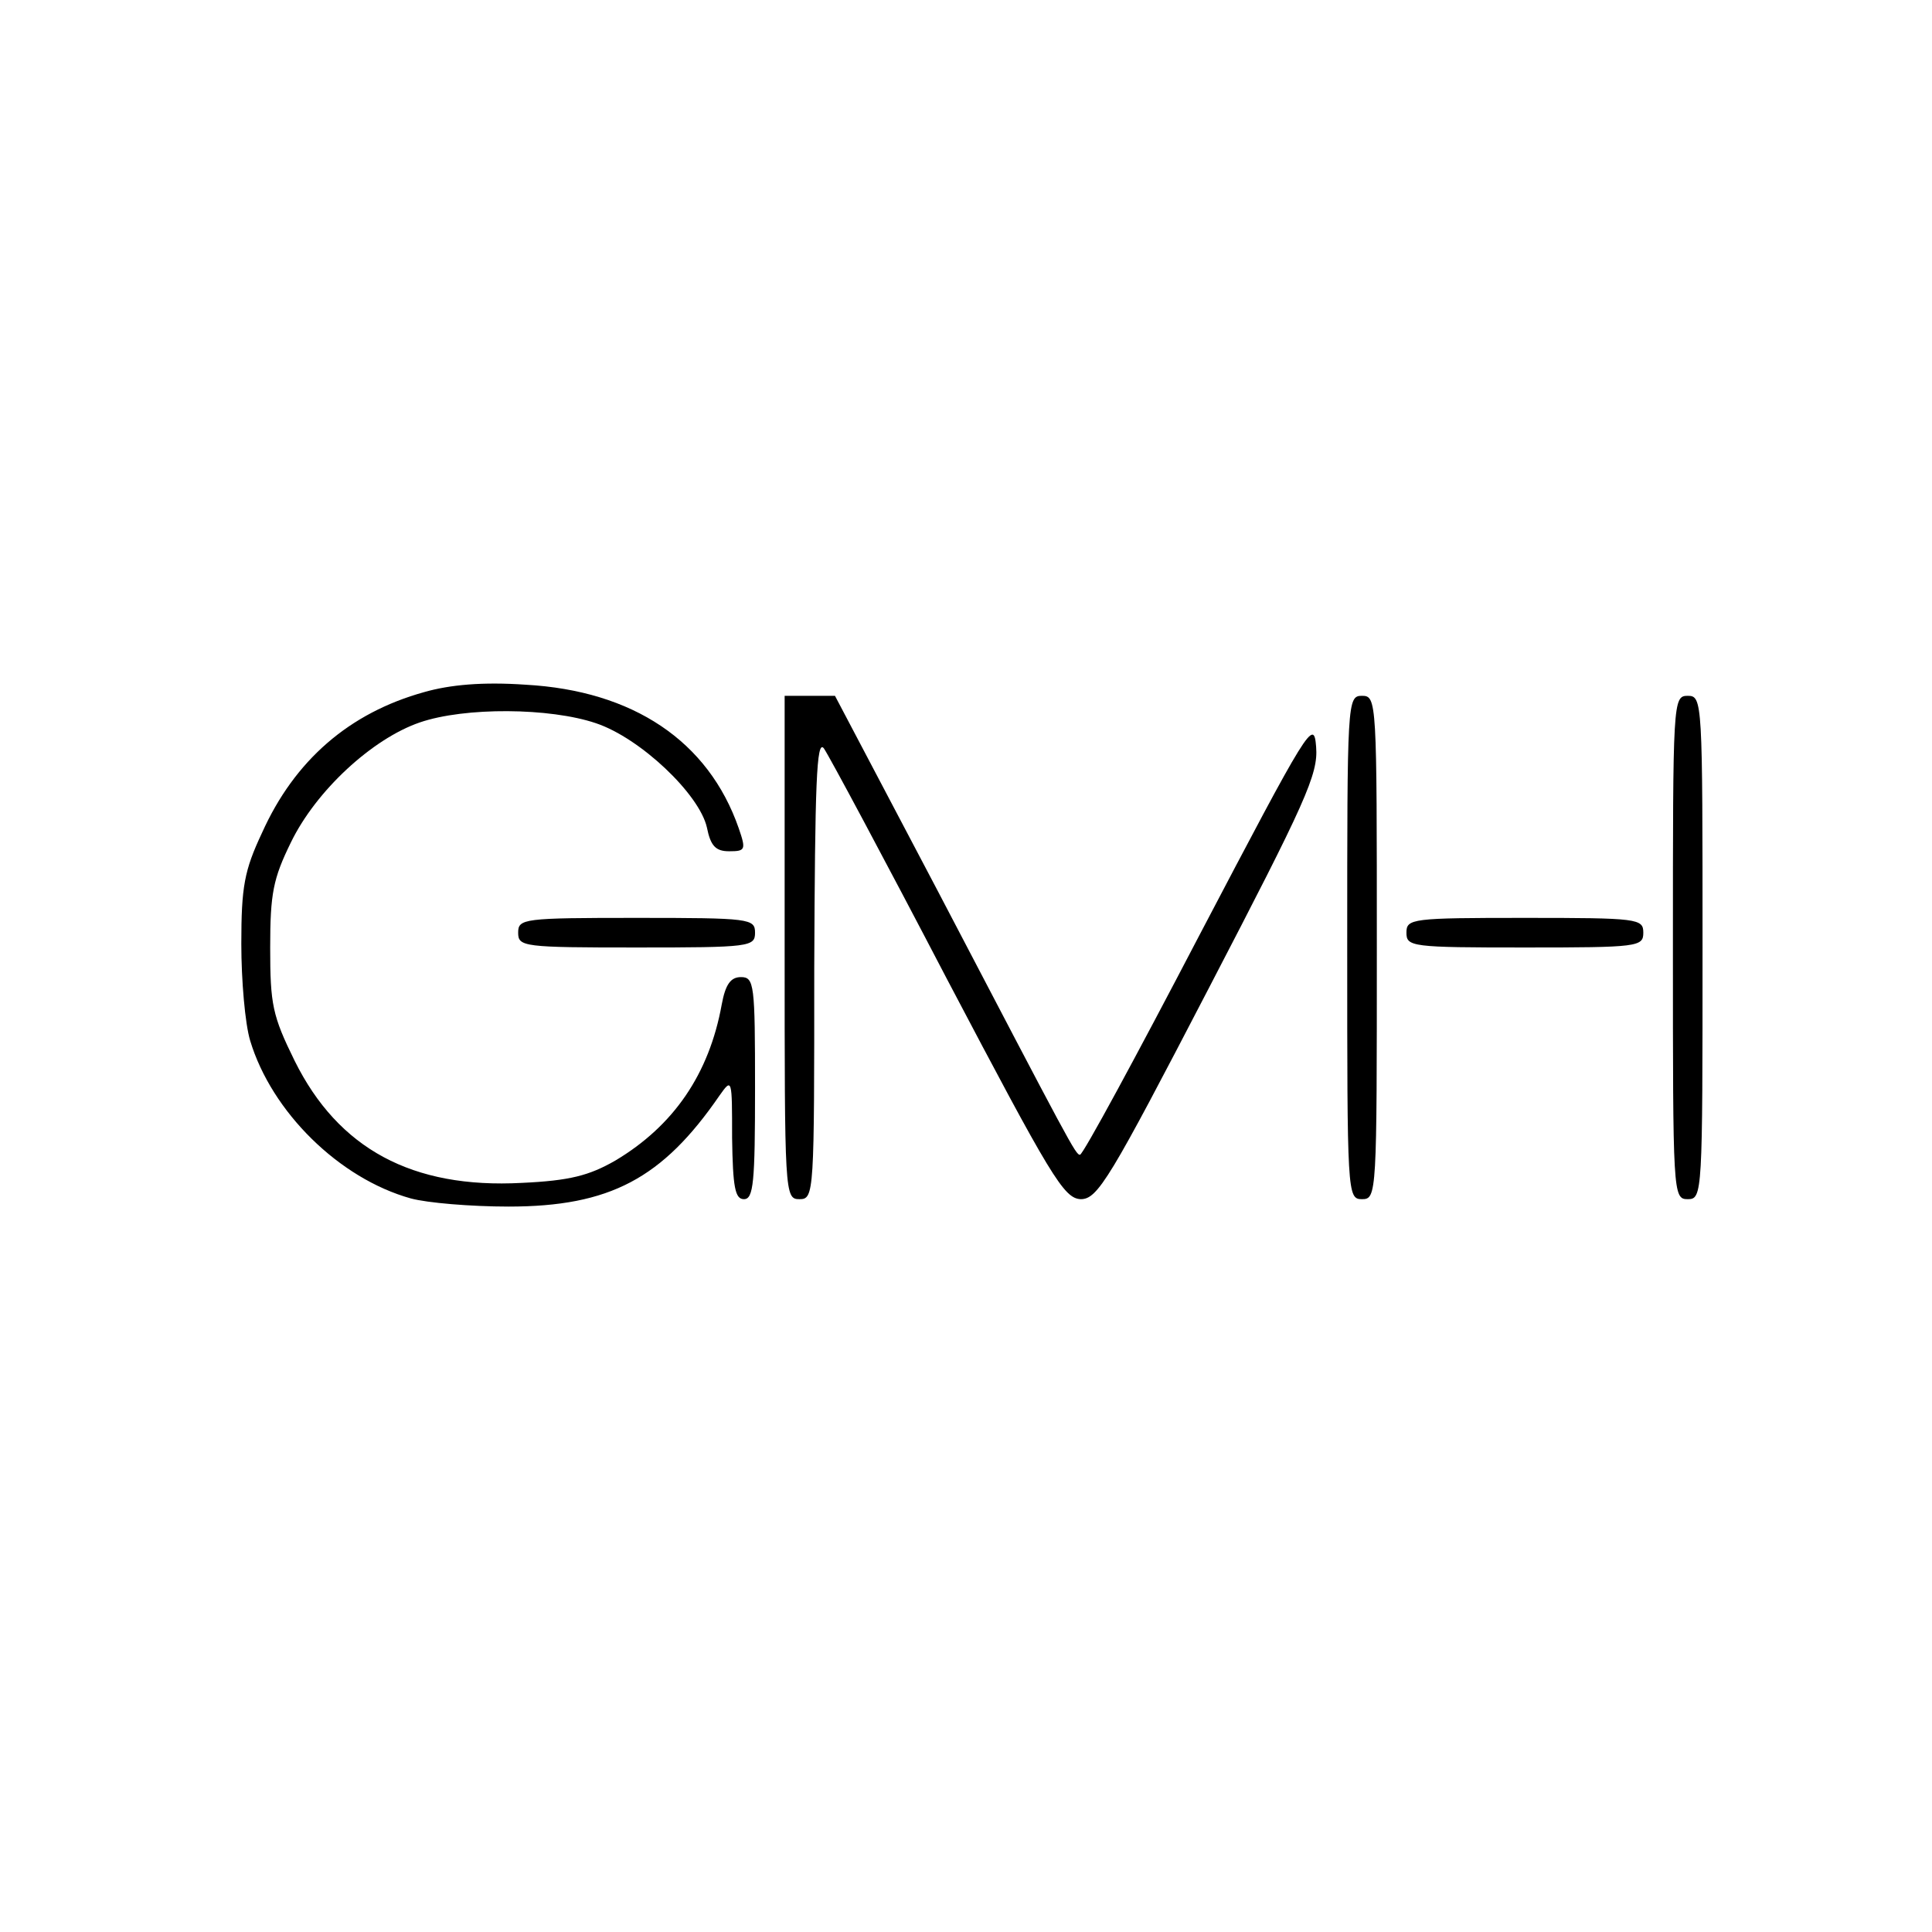 <?xml version="1.0" standalone="no"?>
<!DOCTYPE svg PUBLIC "-//W3C//DTD SVG 20010904//EN"
 "http://www.w3.org/TR/2001/REC-SVG-20010904/DTD/svg10.dtd">
<svg version="1.0" xmlns="http://www.w3.org/2000/svg"
 width="261pt" height="261pt" viewBox="0 0 261 261"
 preserveAspectRatio="xMidYMid meet">
<g transform="translate(0,261) scale(0.1,-0.1)"
fill="#000000" stroke="none">
<path d="M573 1675 c-101 -28 -175 -92 -219 -190 -24 -51 -28 -73 -28 -150 0
-49 5 -108 12 -131 29 -96 120 -186 217 -213 22 -6 81 -11 132 -11 137 0 208
38 285 150 17 24 17 23 17 -57 1 -67 4 -83 16 -83 13 0 15 23 15 150 0 140 -1
150 -19 150 -14 0 -21 -10 -26 -37 -17 -94 -65 -164 -144 -211 -35 -20 -61
-27 -126 -30 -148 -8 -248 46 -307 165 -30 61 -33 76 -33 153 0 73 4 93 28
142 34 70 110 140 174 162 61 21 176 20 238 -1 60 -20 140 -96 150 -141 5 -25
12 -32 30 -32 22 0 23 2 13 31 -41 118 -143 186 -288 194 -58 4 -102 0 -137
-10z"/>
<path d="M1060 1330 c0 -333 0 -340 20 -340 20 0 20 7 20 313 1 248 3 309 13
296 7 -10 82 -150 167 -313 140 -266 157 -295 180 -296 23 0 39 27 173 285
131 252 148 289 145 326 -3 39 -9 29 -158 -255 -85 -163 -157 -296 -161 -296
-6 0 -12 12 -193 358 l-138 262 -34 0 -34 0 0 -340z"/>
<path d="M1820 1330 c0 -333 0 -340 20 -340 20 0 20 7 20 340 0 333 0 340 -20
340 -20 0 -20 -7 -20 -340z"/>
<path d="M2260 1330 c0 -333 0 -340 20 -340 20 0 20 7 20 340 0 333 0 340 -20
340 -20 0 -20 -7 -20 -340z"/>
<path d="M700 1350 c0 -19 7 -20 160 -20 153 0 160 1 160 20 0 19 -7 20 -160
20 -153 0 -160 -1 -160 -20z"/>
<path d="M1900 1350 c0 -19 7 -20 160 -20 153 0 160 1 160 20 0 19 -7 20 -160
20 -153 0 -160 -1 -160 -20z"/>
</g>
</svg>

